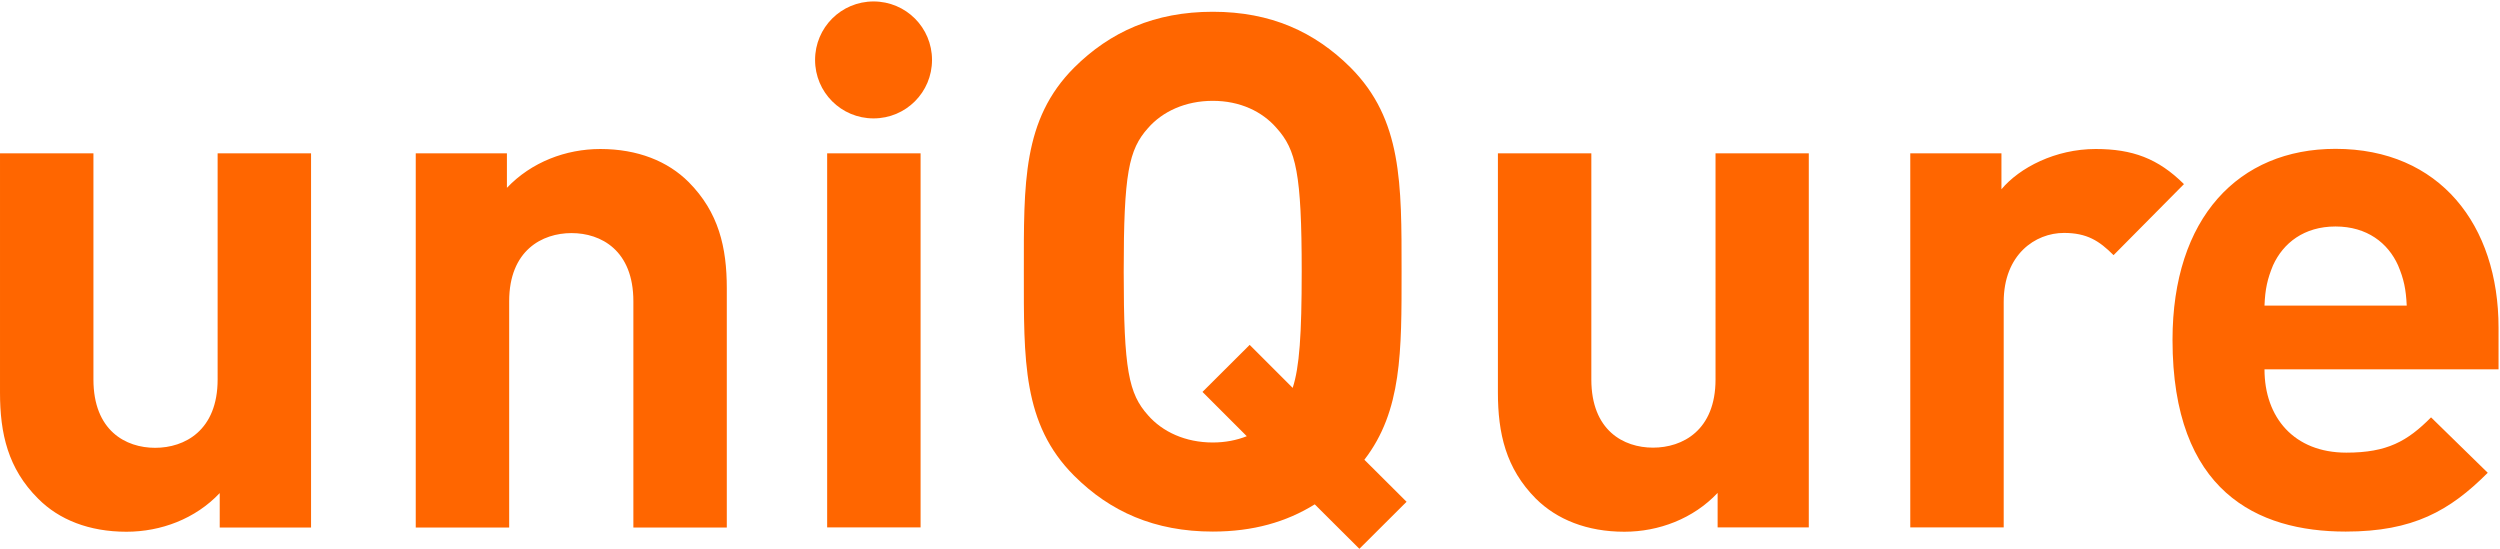 <svg version="1.2" xmlns="http://www.w3.org/2000/svg" viewBox="0 0 1552 341" width="1552" height="341">
	<title>icons (3)-svg</title>
	<style>
		.s0 { fill: #ff6600 } 
	</style>
	<g id="Layer">
		<path id="Fill-1" fill-rule="evenodd" class="s0" d="m847 285.4l26.2 26.1-29.3 29.2-27.7-27.6c-17.7 11-38.4 16.9-63.3 16.9-36.1 0-63.8-12.4-86.1-34.7-32.1-32.1-31.2-71.8-31.2-126.6 0-54.9-0.9-94.5 31.2-126.7 22.3-22.2 50-34.7 86.1-34.7 36.1 0 63.3 12.5 85.6 34.7 32 32.2 31.6 71.8 31.6 126.7 0 49.3 0.3 86.4-23.1 116.7zm-38.9-116.7c0-61.1-3.5-75.8-15.6-89.2-8.9-10.3-22.7-16.9-39.6-16.9-17 0-31.2 6.6-40.2 16.9-12 13.4-15.1 28.1-15.1 89.2 0 61 3.1 75.7 15.1 89.1 9 10.3 23.2 16.9 40.2 16.9 7.7 0 14.8-1.4 21.1-3.9l-27.5-27.5 29.3-29.2 26.7 26.7c4.2-12.9 5.6-33 5.6-72.1z"/>
		<path id="Fill-1-Copy" fill-rule="evenodd" class="s0" d="m1551.1 229.3h-145.3c0 29.8 18.3 51.7 50.8 51.7 25.4 0 37.9-7.1 52.6-21.9l35.2 34.4c-23.6 23.6-46.3 36.5-88.2 36.5-54.9 0-107.5-24.9-107.5-119 0-75.8 41-118.6 101.2-118.6 64.7 0 101.2 47.3 101.2 111zm-57-39.6c-0.5-10.3-1.8-16.5-5.4-25-6.2-13.8-19.2-24.1-38.8-24.1-19.6 0-32.5 10.3-38.8 24.1-3.5 8.5-4.9 14.7-5.3 25zm-138.3-75.4l-43.7 44.1c-8.9-8.9-16.5-13.8-30.8-13.8-17.8 0-37.4 13.4-37.4 42.8v140h-58v-232.2h56.6v22.3c11.2-13.4 33.5-25 58.5-25 22.7 0 38.7 5.8 54.8 21.8zm-290.8-19.1h57.9v232.2h-56.6v-21.4c-15.1 16-36.5 24.1-57.9 24.1-23.2 0-41.9-7.6-54.9-20.5-18.7-18.8-23.6-40.6-23.6-66v-148.4h58v140.4c0 31.6 20 42.3 38.3 42.3 18.3 0 38.8-10.7 38.8-42.3zm-551.5 0h58v232.2h-58zm28.8-21.7c-20.1 0-36.3-16.2-36.3-36.3 0-20.1 16.2-36.3 36.3-36.3 20.1 0 36.3 16.2 36.3 36.3 0 20.1-16.2 36.3-36.3 36.3zm-114.8 39.5c18.7 18.8 23.7 40.6 23.7 66v148.5h-58v-140.5c0-31.6-20.1-42.3-38.4-42.3-18.2 0-38.7 10.7-38.7 42.3v140.5h-58v-232.3h56.6v21.4c15.2-16 36.6-24.1 58-24.1 23.2 0 41.9 7.6 54.8 20.5zm-292.4-17.8h58v232.3h-56.7v-21.4c-15.1 16-36.5 24-57.9 24-23.2 0-41.9-7.5-54.8-20.5-18.8-18.7-23.7-40.5-23.7-65.9v-148.5h58v140.4c0 31.7 20 42.4 38.3 42.4 18.3 0 38.8-10.7 38.8-42.4z"/>
	</g>
</svg>